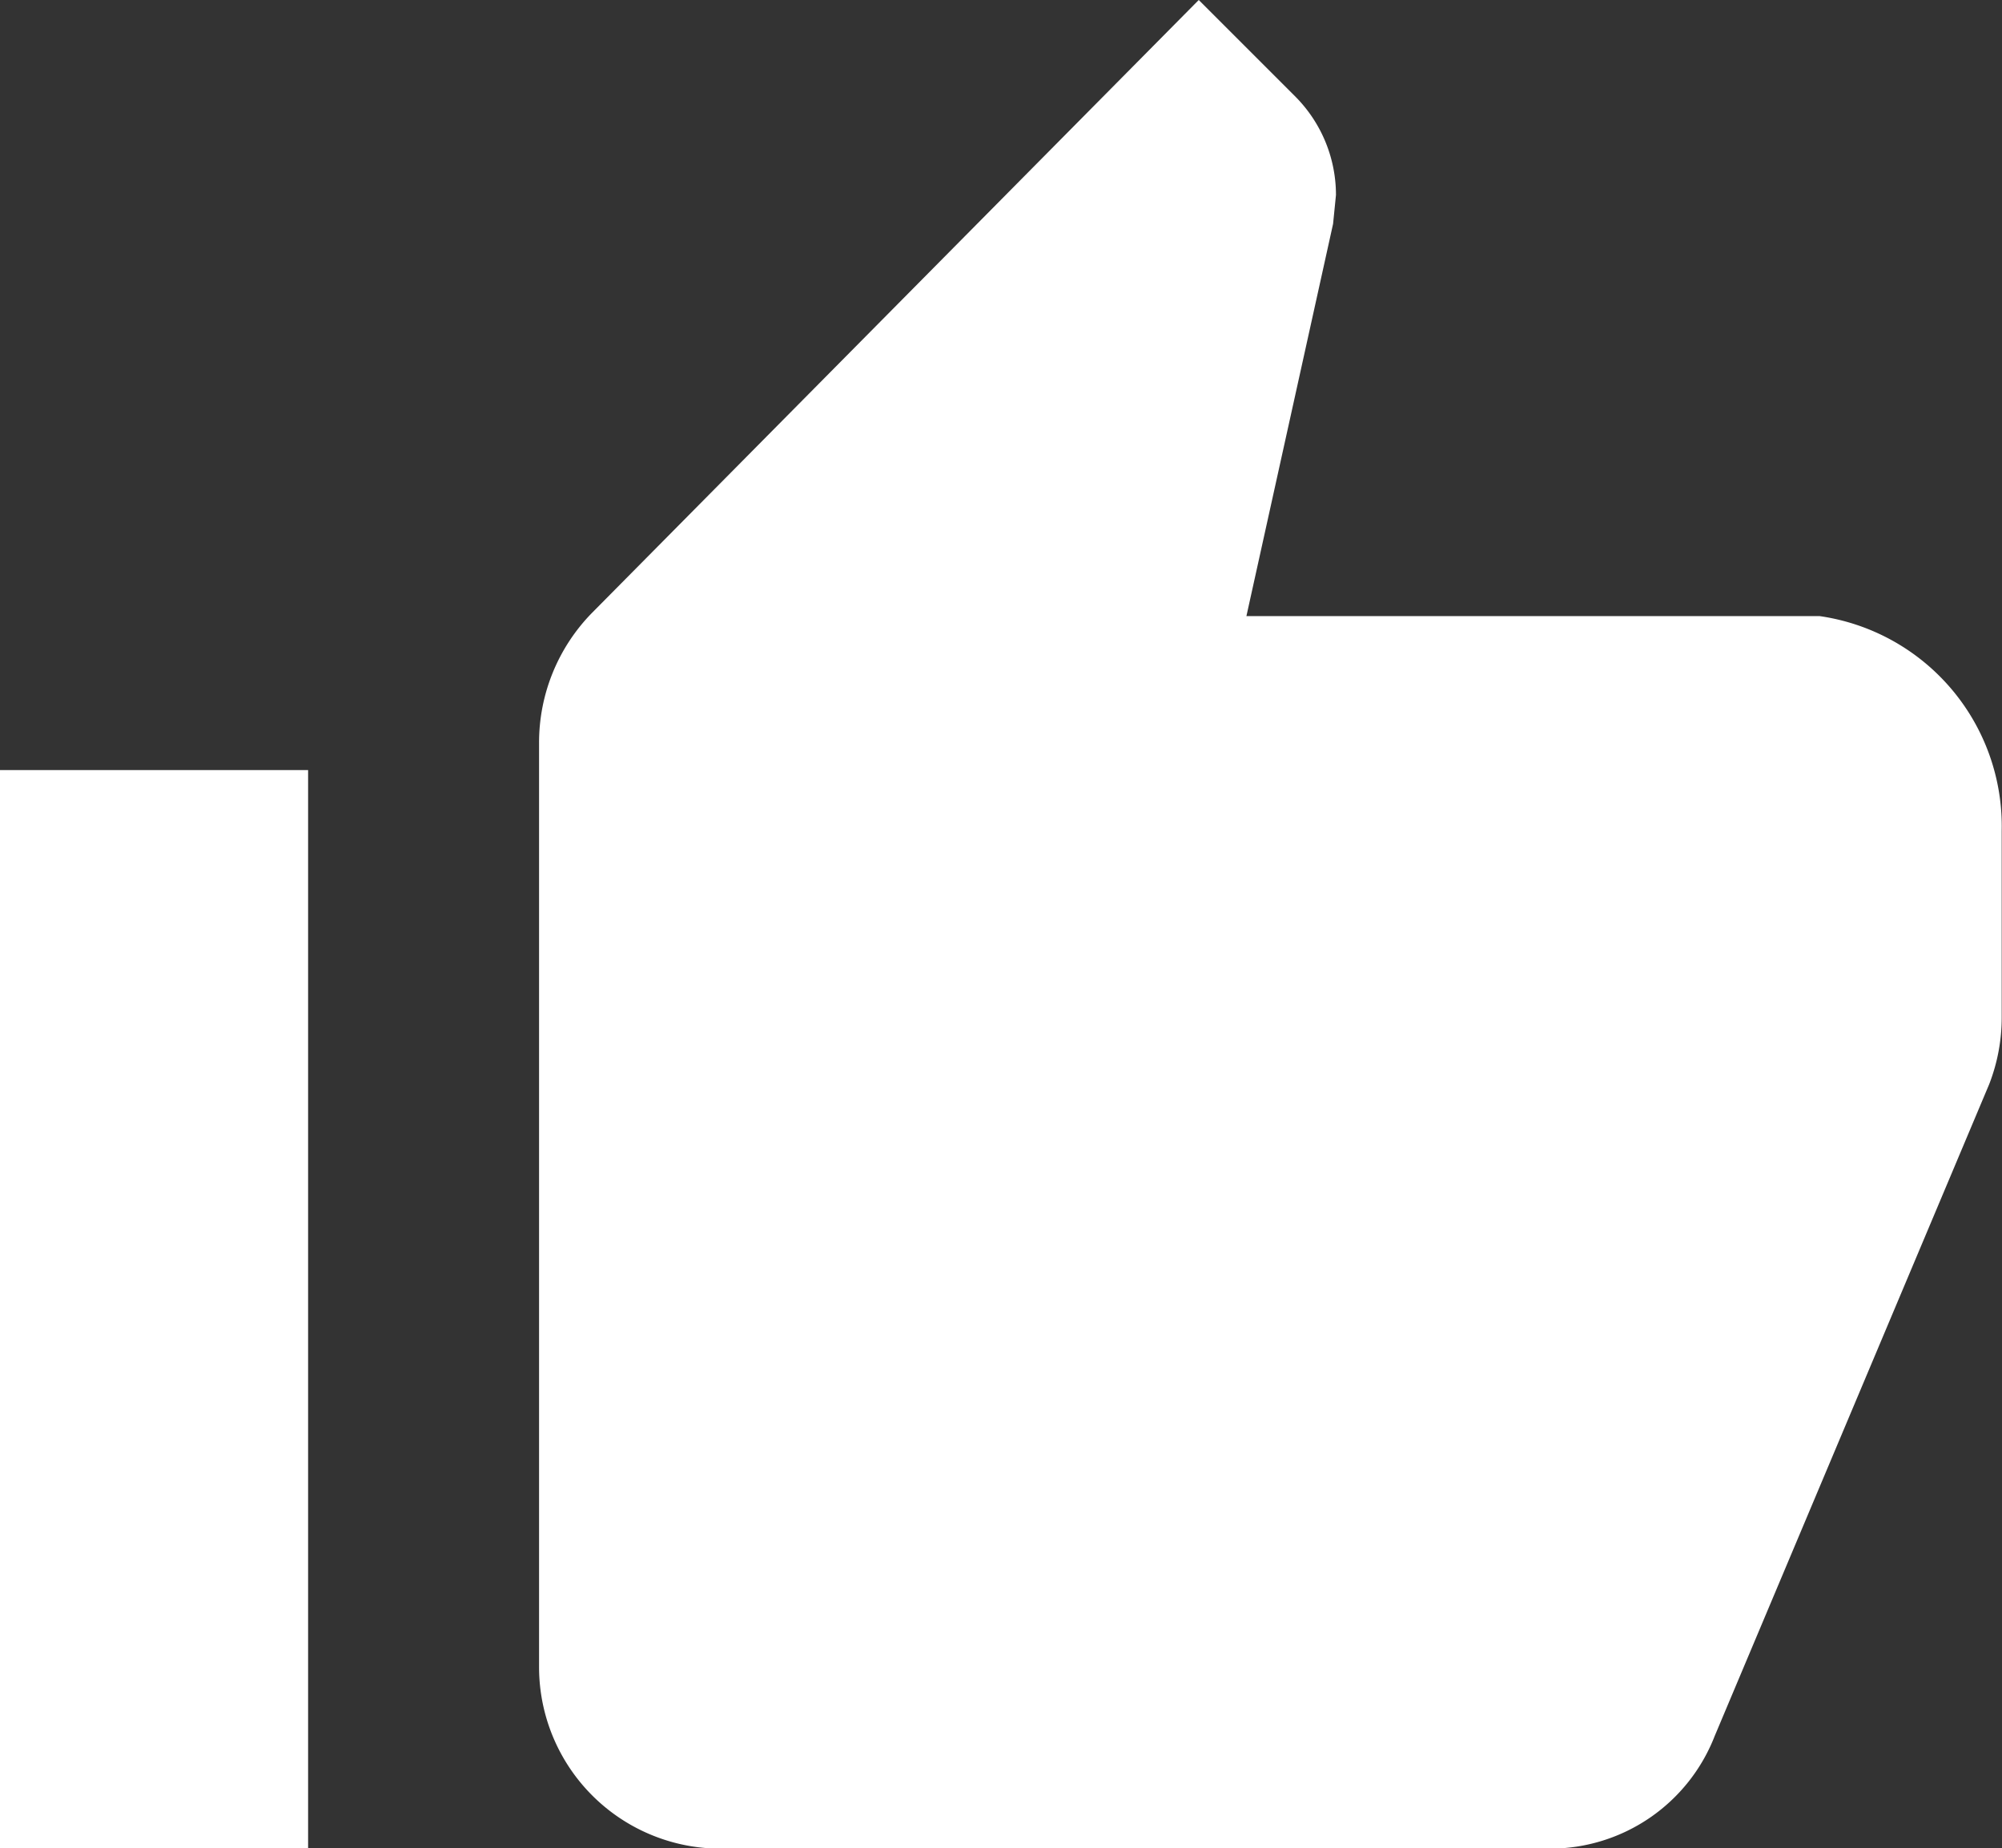 <svg id="Icon_ionic-md-thumbs-up" data-name="Icon ionic-md-thumbs-up" xmlns="http://www.w3.org/2000/svg" width="13.86" height="12.797" viewBox="0 0 13.86 12.797">
  <rect x="0" y="0" width="13.86" height="12.797" fill="#333333" stroke="none"/>
  <path id="Path_534" data-name="Path 534" d="M12.516,17.3h5.732a1.223,1.223,0,0,0,1.14-.78l1.9-4.512a1.276,1.276,0,0,0,.087-.467V10.252a1.47,1.47,0,0,0-1.26-1.486H16.146l.6-2.716.02-.2a.966.966,0,0,0-.277-.677L15.816,4.5l-4.2,4.243a1.283,1.283,0,0,0-.367.9v6.4A1.257,1.257,0,0,0,12.516,17.3Z" transform="translate(-7.517 -4.5)" fill="#fff"/>
  <path id="Path_535" data-name="Path 535" d="M3.375,15.75H5.508v7.465H3.375Z" transform="translate(-3.375 -10.418)" fill="#fff"/>
</svg>
